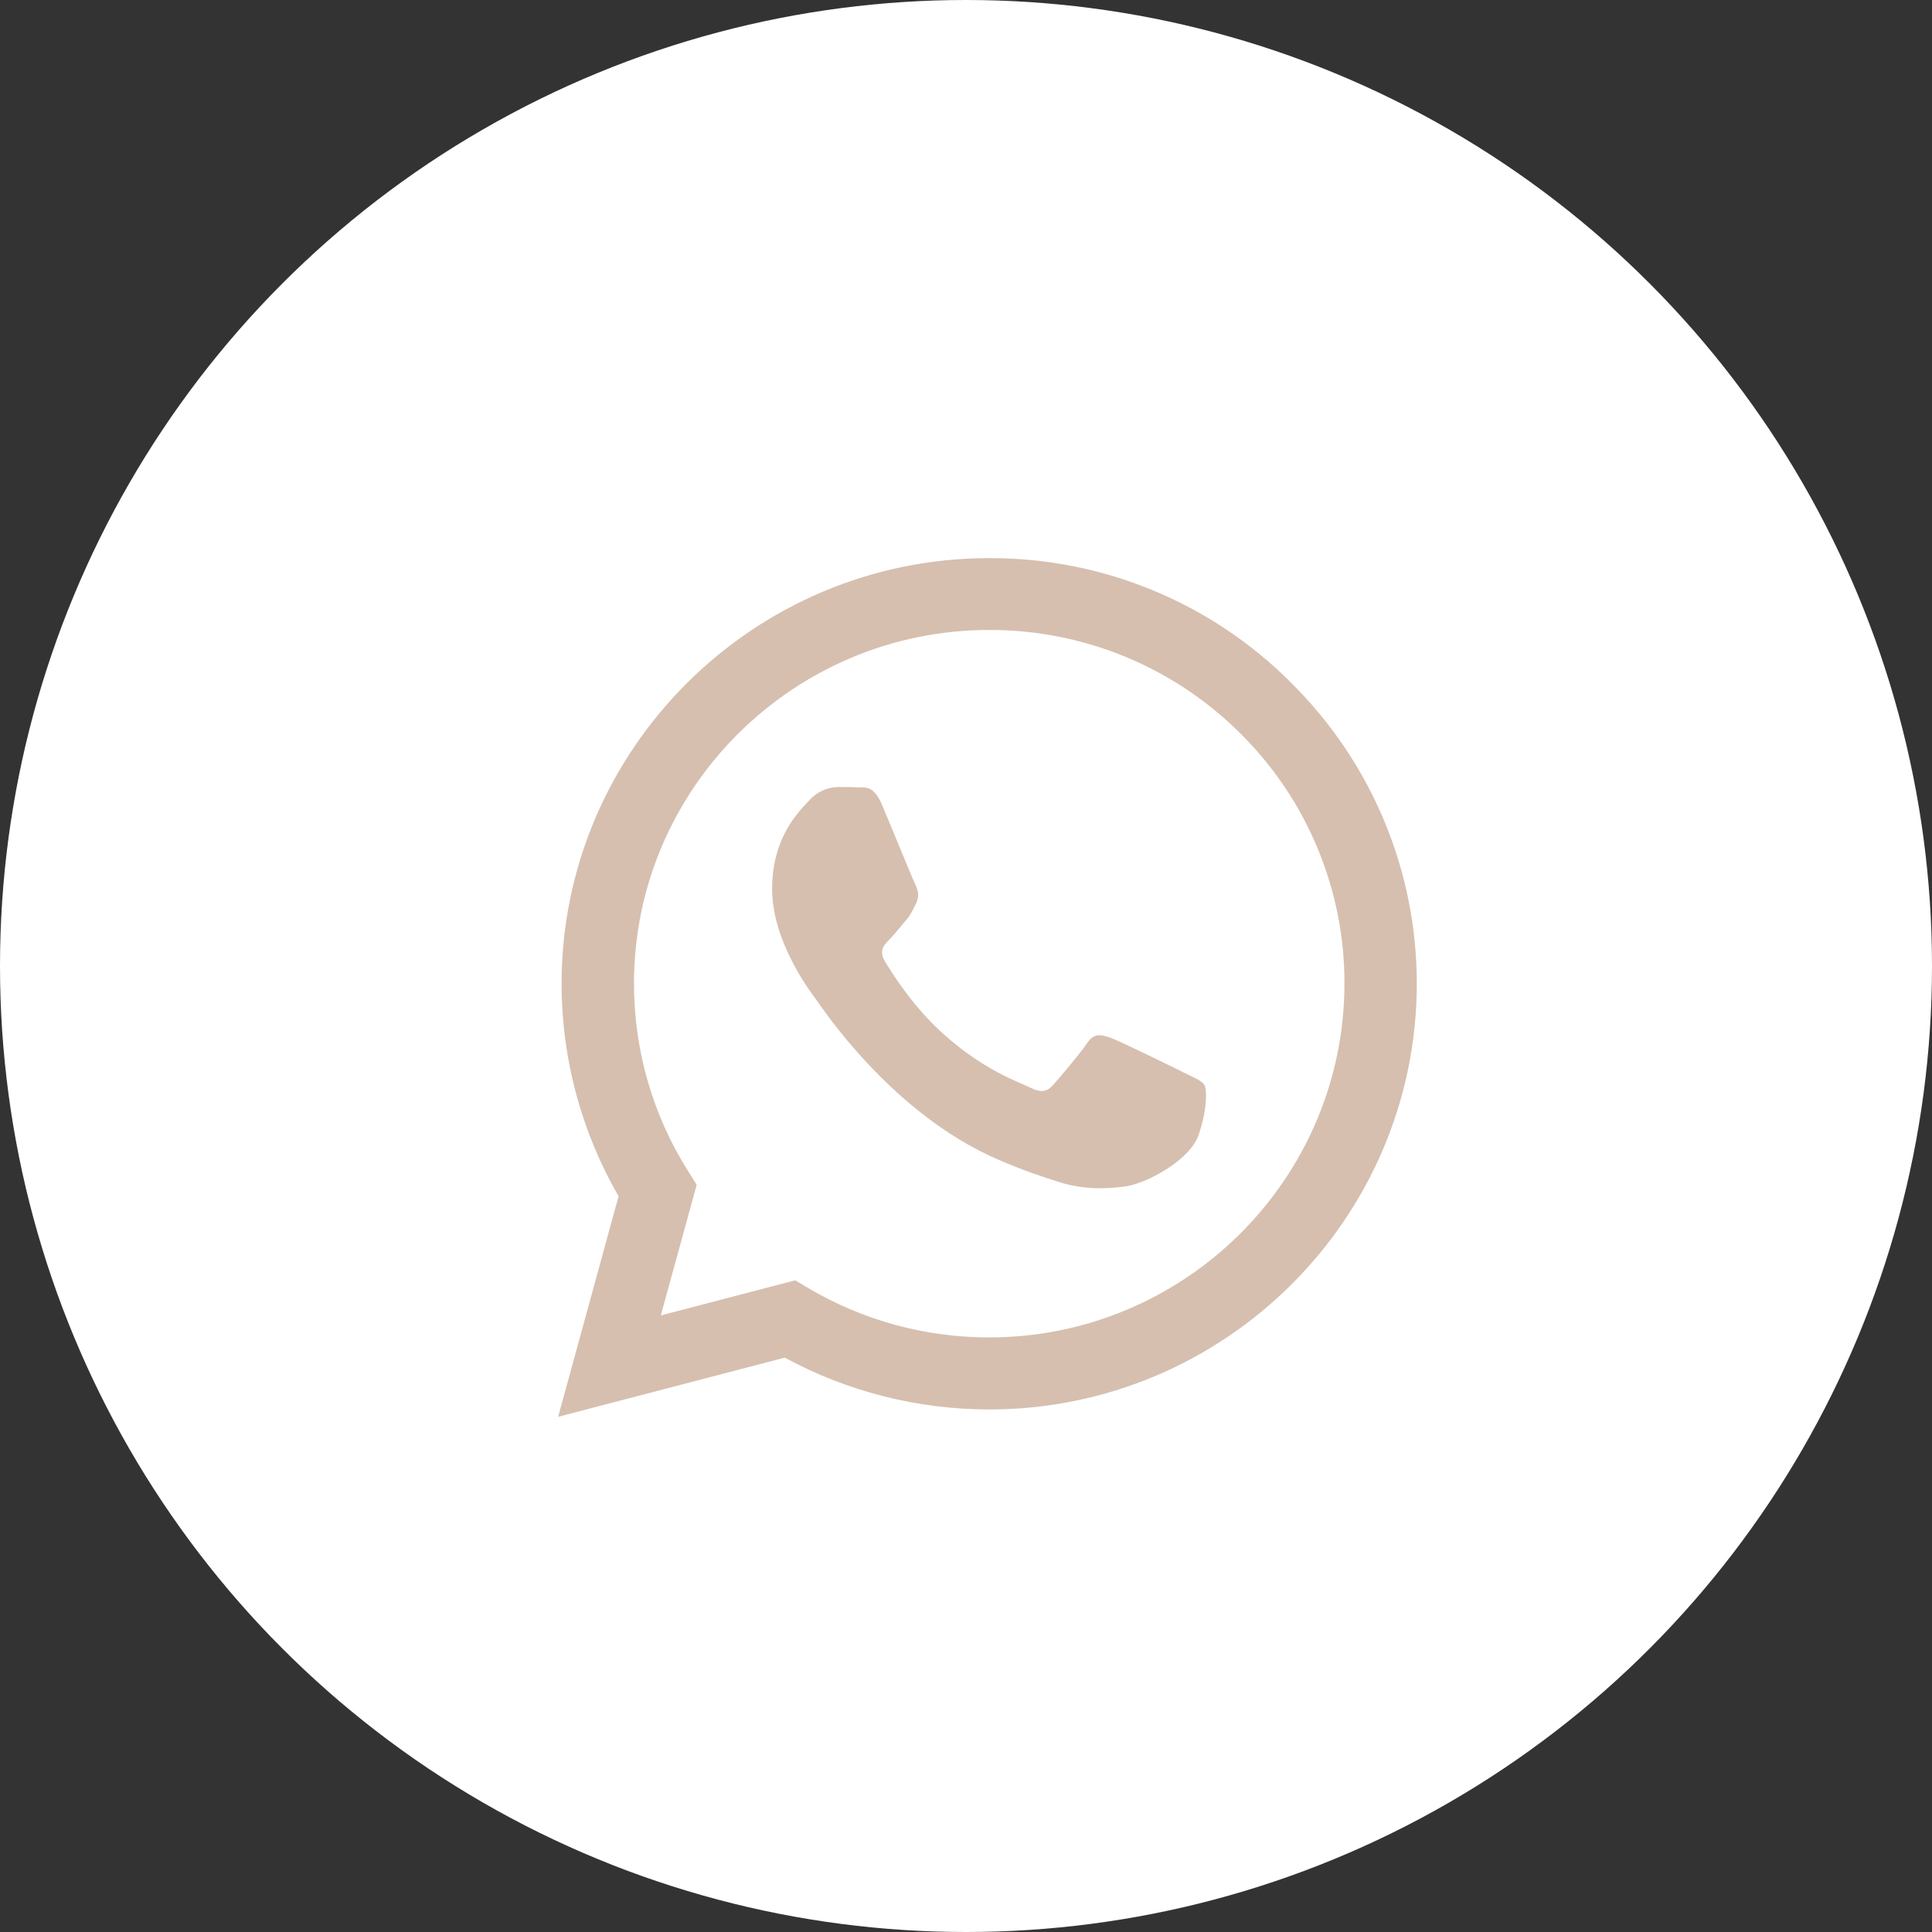 <?xml version="1.0" encoding="UTF-8"?> <svg xmlns="http://www.w3.org/2000/svg" width="45" height="45" viewBox="0 0 45 45" fill="none"><rect x="0" y="0" width="45" height="45" fill="#333333" stroke="none"/> <circle cx="22.5" cy="22.5" r="22.5" fill="white"></circle> <path d="M30.078 15.908C29.157 14.982 28.06 14.248 26.852 13.749C25.643 13.25 24.346 12.995 23.038 13C17.554 13 13.085 17.448 13.08 22.907C13.08 24.656 13.54 26.358 14.408 27.864L13 33L18.279 31.622C19.739 32.414 21.375 32.828 23.038 32.829H23.043C28.527 32.829 32.995 28.381 33 22.916C33.001 21.614 32.744 20.324 32.242 19.121C31.74 17.918 31.004 16.826 30.077 15.908H30.078ZM23.038 31.151C21.555 31.152 20.099 30.755 18.824 30.001L18.522 29.821L15.391 30.639L16.227 27.598L16.031 27.284C15.202 25.972 14.764 24.453 14.767 22.902C14.767 18.37 18.48 14.673 23.043 14.673C24.13 14.671 25.206 14.883 26.211 15.297C27.215 15.711 28.127 16.32 28.894 17.086C29.664 17.85 30.274 18.758 30.689 19.758C31.105 20.758 31.318 21.829 31.315 22.911C31.31 27.46 27.597 31.151 23.038 31.151V31.151ZM27.577 24.984C27.329 24.86 26.108 24.261 25.878 24.176C25.649 24.095 25.482 24.052 25.319 24.3C25.152 24.546 24.675 25.108 24.532 25.269C24.389 25.435 24.241 25.454 23.992 25.331C23.745 25.206 22.942 24.946 21.993 24.1C21.252 23.444 20.756 22.631 20.608 22.385C20.465 22.137 20.594 22.005 20.718 21.881C20.828 21.771 20.966 21.591 21.09 21.449C21.216 21.306 21.257 21.201 21.339 21.036C21.42 20.869 21.381 20.726 21.32 20.602C21.257 20.479 20.761 19.258 20.552 18.765C20.351 18.279 20.146 18.346 19.993 18.34C19.85 18.331 19.683 18.331 19.516 18.331C19.39 18.334 19.265 18.363 19.151 18.417C19.037 18.47 18.935 18.546 18.851 18.64C18.623 18.887 17.984 19.486 17.984 20.707C17.984 21.929 18.875 23.102 19.001 23.269C19.124 23.435 20.751 25.934 23.249 27.009C23.839 27.265 24.303 27.416 24.666 27.531C25.263 27.721 25.801 27.692 26.231 27.631C26.708 27.559 27.701 27.031 27.911 26.453C28.117 25.872 28.117 25.378 28.054 25.274C27.992 25.169 27.826 25.108 27.577 24.984V24.984Z" fill="#D6BFAF"></path> </svg> 